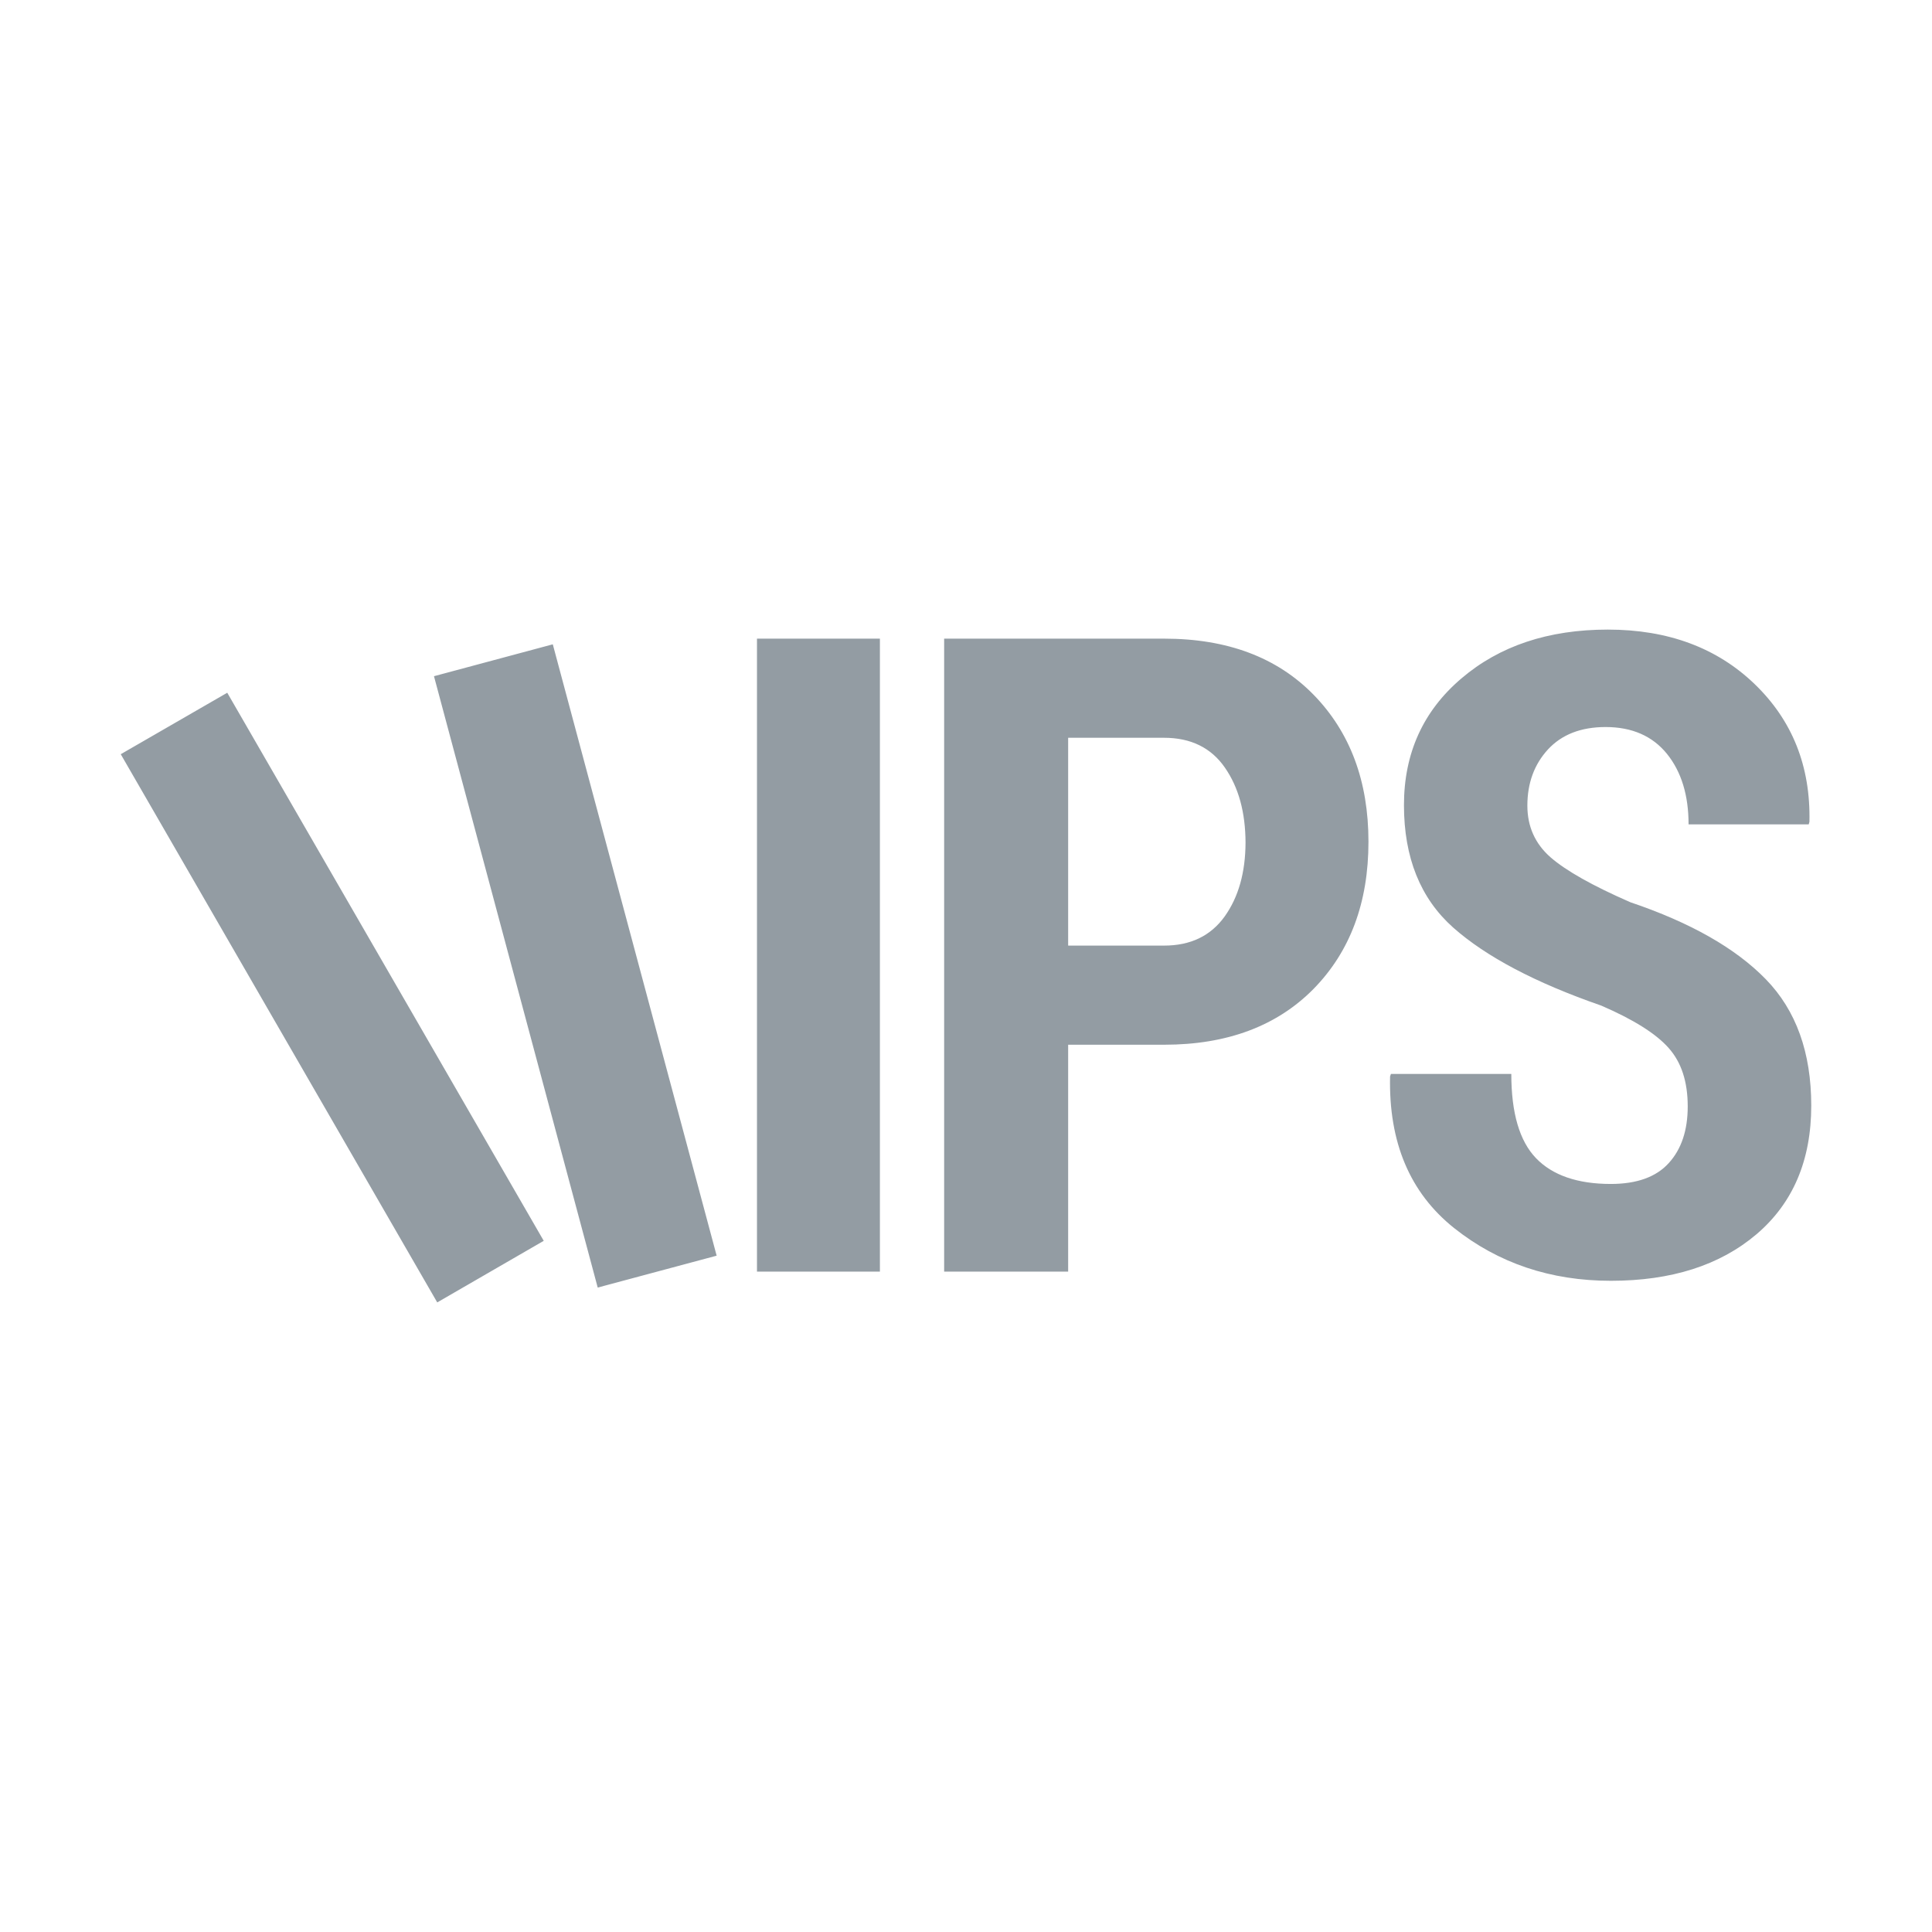 <svg width="16" height="16" viewBox="0 0 16 16" fill="none" xmlns="http://www.w3.org/2000/svg">
<path d="M4.503 10.276L3.621 10.786L1 6.246L1.882 5.737L4.503 10.276ZM5.935 10.399L4.95 10.663L3.594 5.6L4.578 5.336L5.935 10.399ZM13.315 5.214C13.814 5.214 14.22 5.365 14.532 5.666C14.844 5.967 14.995 6.347 14.985 6.806L14.979 6.827H13.984C13.984 6.587 13.925 6.392 13.805 6.243C13.685 6.095 13.515 6.021 13.297 6.021C13.093 6.021 12.934 6.083 12.82 6.206C12.706 6.33 12.649 6.485 12.649 6.672C12.649 6.845 12.713 6.987 12.84 7.099C12.967 7.21 13.188 7.335 13.502 7.472C13.999 7.64 14.373 7.852 14.624 8.11C14.875 8.368 15 8.717 15 9.156C15 9.61 14.848 9.965 14.546 10.222C14.243 10.479 13.841 10.607 13.34 10.607C12.841 10.607 12.408 10.461 12.042 10.17C11.676 9.878 11.5 9.46 11.512 8.915L11.519 8.894H12.516C12.516 9.217 12.584 9.45 12.721 9.592C12.857 9.733 13.064 9.805 13.34 9.805C13.556 9.805 13.716 9.747 13.82 9.632C13.925 9.517 13.977 9.36 13.977 9.163C13.977 8.959 13.925 8.798 13.819 8.679C13.714 8.56 13.527 8.443 13.261 8.328C12.716 8.139 12.307 7.923 12.035 7.682C11.763 7.44 11.627 7.102 11.627 6.668C11.627 6.239 11.785 5.889 12.102 5.619C12.418 5.349 12.823 5.214 13.315 5.214ZM7.287 10.531H6.269V5.289H7.287V10.531ZM9.641 5.289C10.164 5.289 10.576 5.444 10.879 5.754C11.181 6.064 11.333 6.469 11.333 6.971C11.333 7.475 11.181 7.881 10.878 8.19C10.574 8.498 10.161 8.652 9.641 8.652H8.846V10.531H7.819V5.289H9.641ZM8.846 7.831H9.641C9.859 7.831 10.026 7.751 10.142 7.59C10.257 7.429 10.314 7.225 10.315 6.978C10.314 6.728 10.258 6.521 10.144 6.357C10.03 6.192 9.861 6.11 9.641 6.11H8.846V7.831Z" fill="#939CA3"/>
</svg>
